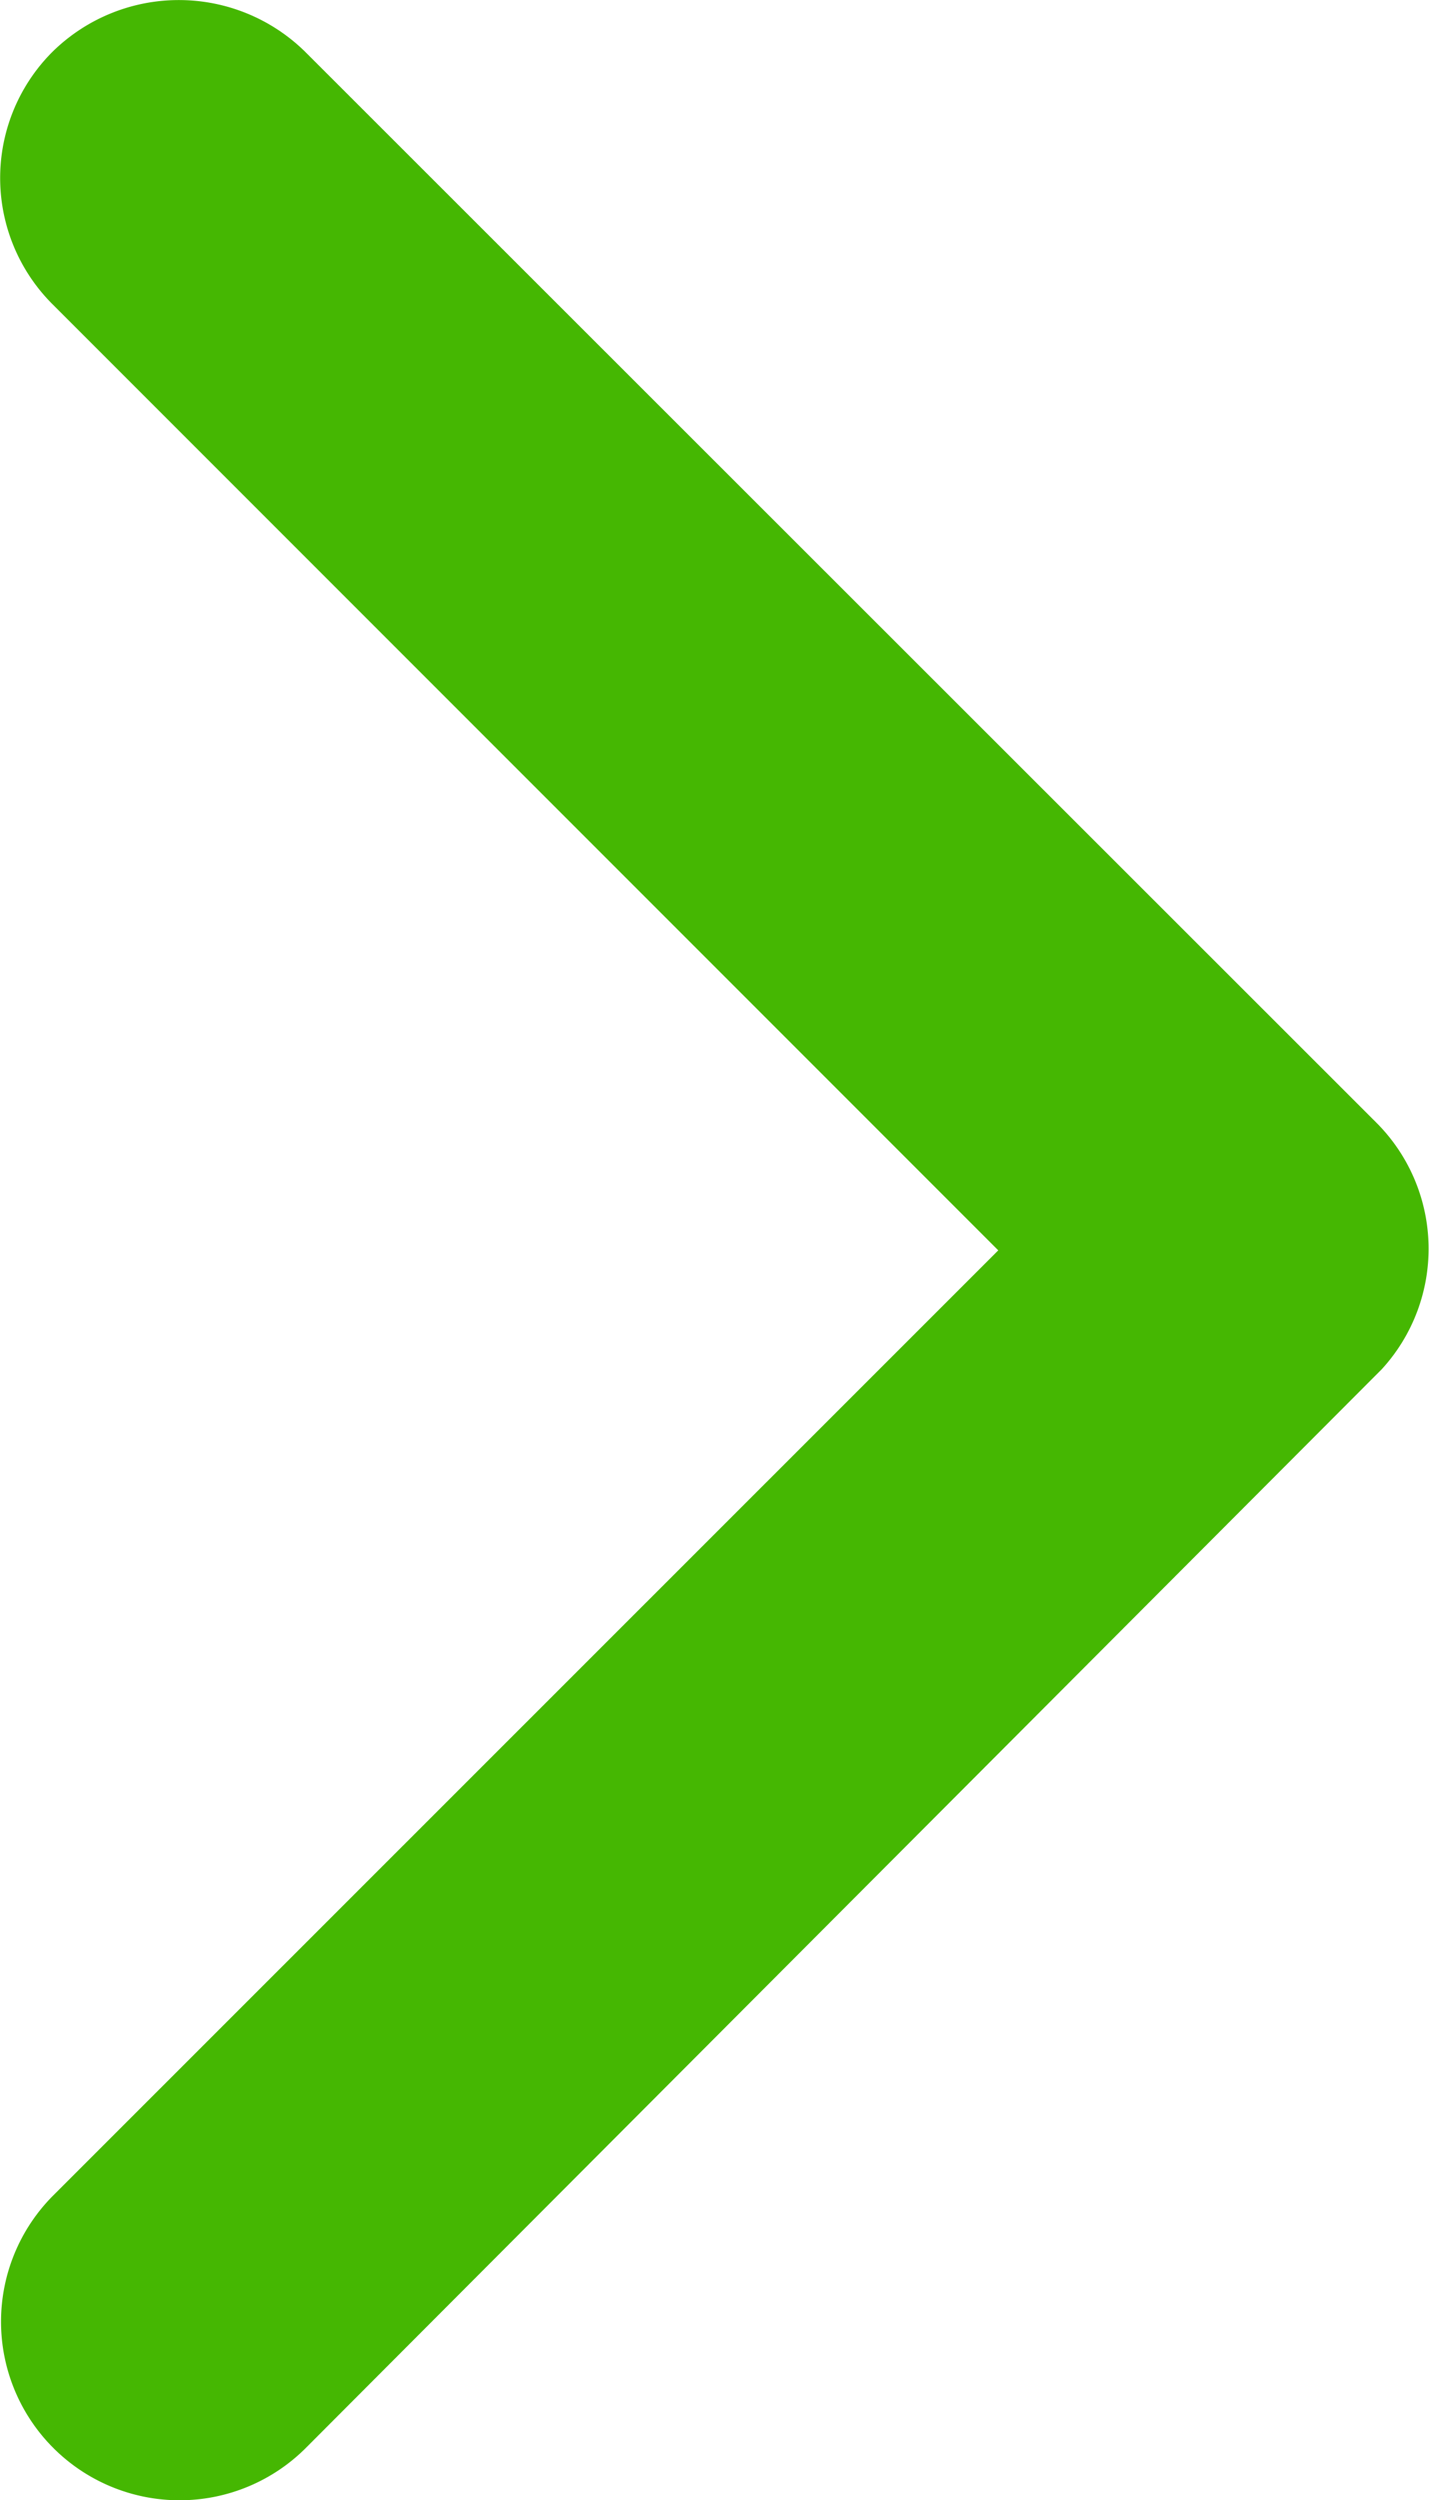 <svg xmlns="http://www.w3.org/2000/svg" width="9.621" height="16.827" viewBox="0 0 9.621 16.827">
  <path id="ico-pagenation" d="M14.6,17.967,20.967,11.6a1.2,1.2,0,0,1,1.7,0,1.213,1.213,0,0,1,0,1.7l-7.209,7.214a1.2,1.2,0,0,1-1.658.035l-7.26-7.244a1.2,1.2,0,0,1,1.7-1.7Z" transform="translate(-11.246 23.015) rotate(-90)" fill="#45B702"/>
</svg>
